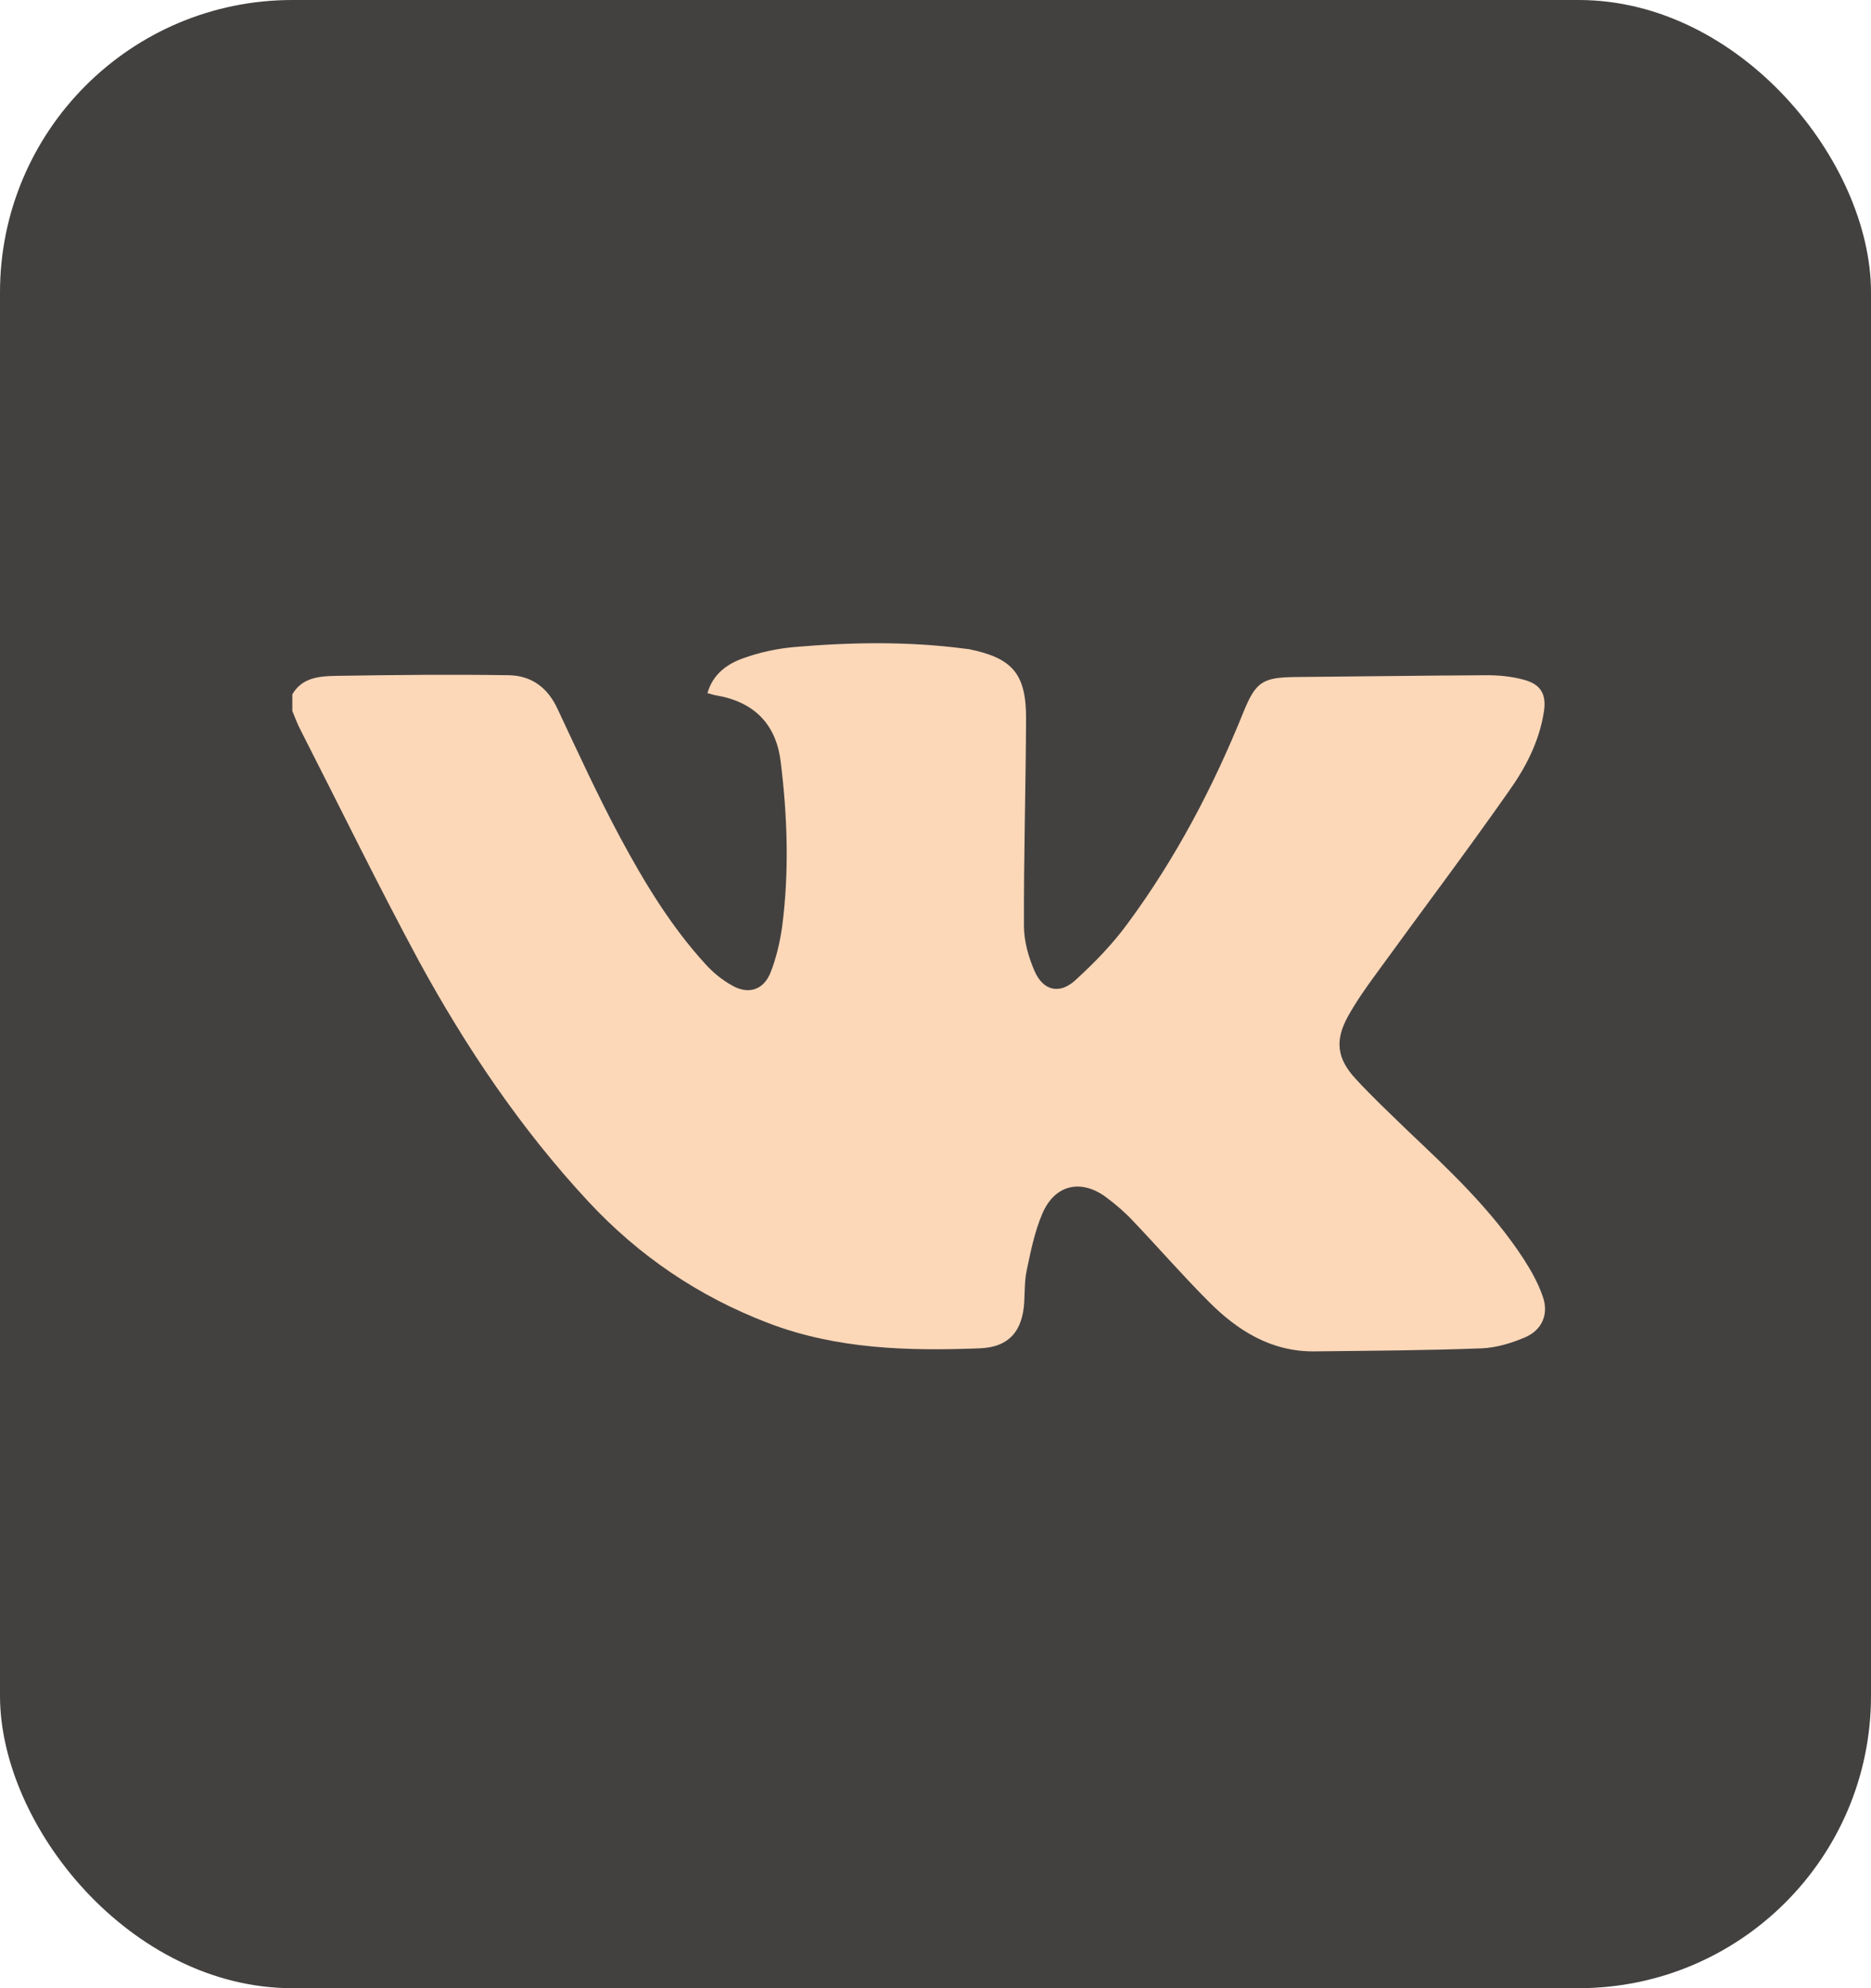 <?xml version="1.0" encoding="UTF-8"?> <svg xmlns="http://www.w3.org/2000/svg" width="32" height="34" viewBox="0 0 32 34" fill="none"> <rect width="32" height="34" rx="5" fill="#434140"></rect> <path d="M5 11.874C5.168 11.584 5.466 11.563 5.749 11.558C6.734 11.542 7.714 11.532 8.699 11.547C9.092 11.553 9.37 11.76 9.538 12.128C9.884 12.865 10.224 13.607 10.607 14.322C11.021 15.09 11.471 15.837 12.063 16.485C12.189 16.626 12.346 16.755 12.514 16.849C12.797 17.015 13.059 16.932 13.179 16.631C13.279 16.377 13.342 16.102 13.379 15.832C13.499 14.898 13.468 13.959 13.352 13.026C13.274 12.377 12.891 11.999 12.241 11.89C12.2 11.884 12.163 11.869 12.1 11.853C12.189 11.537 12.425 11.361 12.697 11.262C12.98 11.158 13.289 11.091 13.588 11.065C14.552 10.982 15.522 10.966 16.486 11.091C16.512 11.096 16.543 11.096 16.57 11.101C17.314 11.252 17.549 11.521 17.549 12.279C17.544 13.467 17.508 14.654 17.513 15.837C17.513 16.096 17.591 16.371 17.696 16.61C17.843 16.942 18.12 17.009 18.388 16.766C18.713 16.47 19.027 16.148 19.284 15.796C20.112 14.675 20.751 13.456 21.27 12.17C21.479 11.656 21.6 11.584 22.16 11.578C23.25 11.568 24.335 11.553 25.425 11.547C25.64 11.547 25.86 11.568 26.064 11.625C26.358 11.703 26.452 11.879 26.405 12.175C26.326 12.678 26.096 13.124 25.807 13.529C25.069 14.582 24.293 15.609 23.538 16.651C23.366 16.885 23.198 17.123 23.056 17.378C22.826 17.793 22.863 18.104 23.193 18.457C23.47 18.758 23.769 19.038 24.062 19.323C24.786 20.008 25.509 20.687 26.054 21.522C26.185 21.725 26.305 21.937 26.384 22.166C26.494 22.466 26.378 22.746 26.08 22.871C25.849 22.97 25.593 23.047 25.341 23.058C24.387 23.094 23.434 23.099 22.475 23.11C21.741 23.115 21.17 22.757 20.678 22.264C20.227 21.813 19.808 21.33 19.368 20.869C19.237 20.729 19.085 20.599 18.933 20.485C18.498 20.153 18.042 20.251 17.827 20.755C17.696 21.061 17.628 21.398 17.56 21.725C17.523 21.896 17.528 22.082 17.518 22.259C17.492 22.762 17.256 23.042 16.748 23.058C15.527 23.104 14.311 23.073 13.143 22.627C11.948 22.171 10.926 21.476 10.062 20.547C8.909 19.307 7.971 17.912 7.164 16.434C6.462 15.132 5.817 13.809 5.147 12.497C5.089 12.388 5.047 12.274 5 12.159C5 12.066 5 11.967 5 11.874Z" fill="#FCD8B8"></path> </svg> 